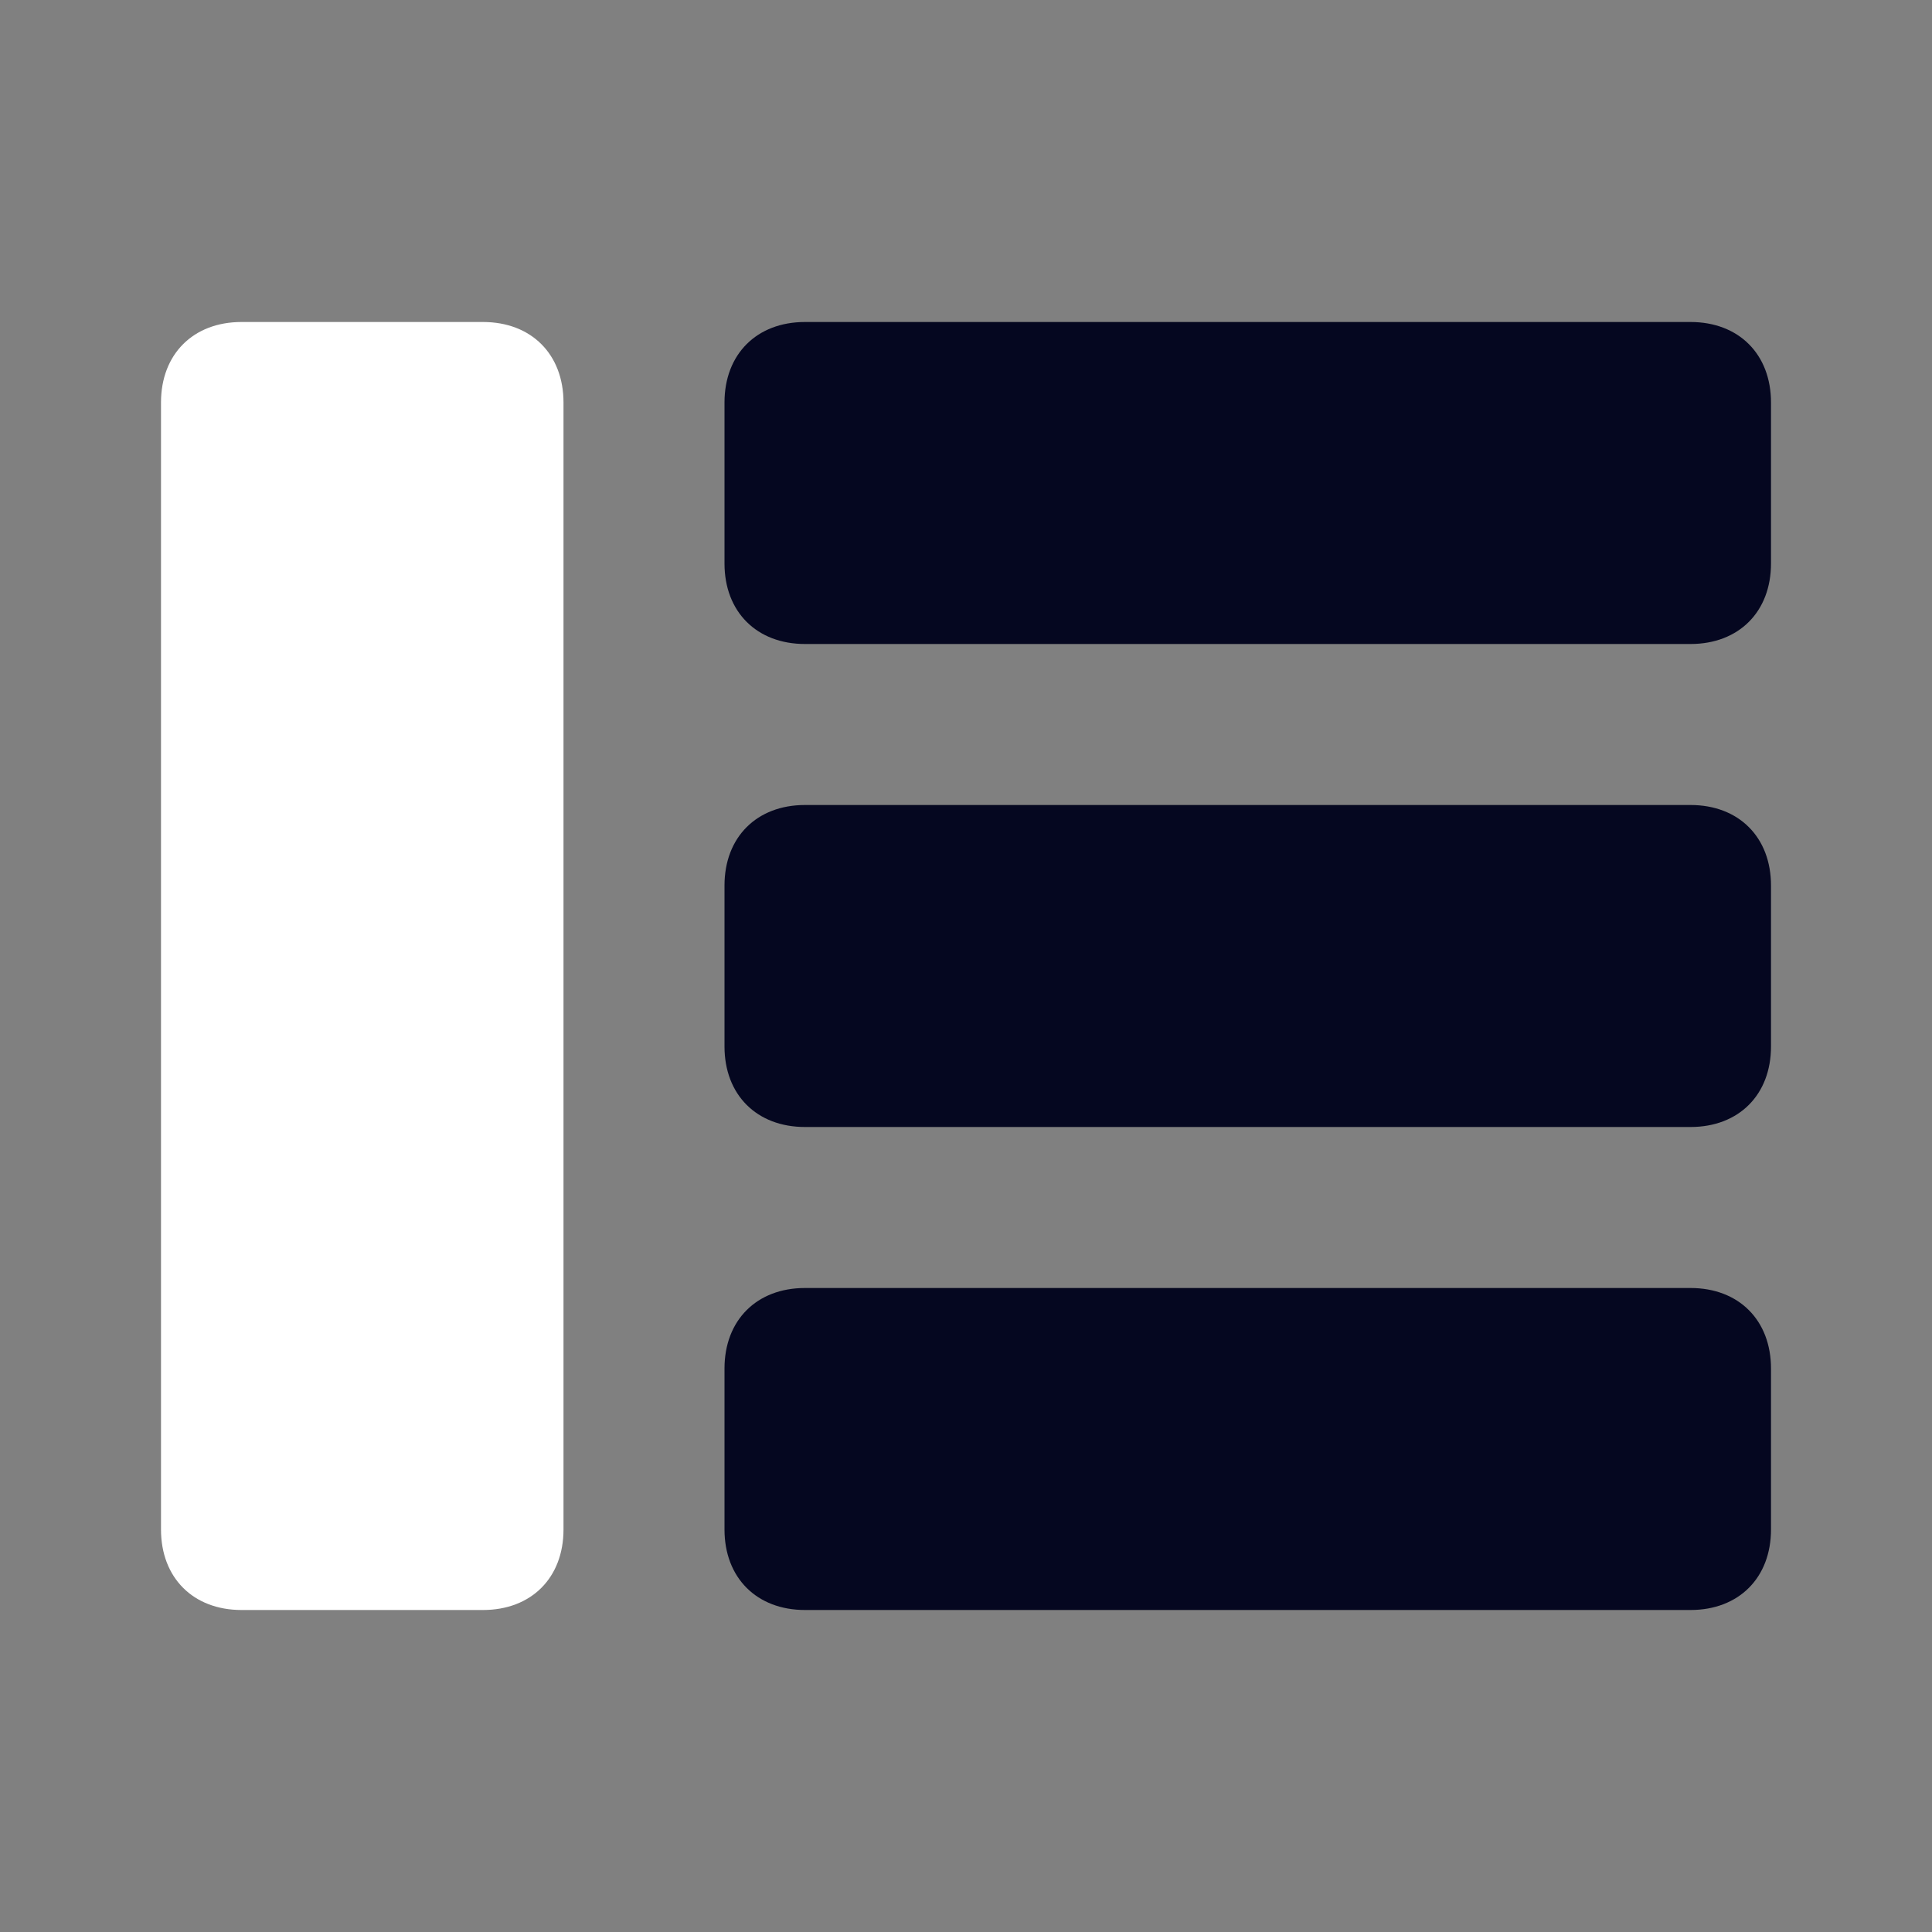 <?xml version="1.0" encoding="utf-8"?>
<svg xmlns="http://www.w3.org/2000/svg" xmlns:xlink="http://www.w3.org/1999/xlink" version="1.1" id="Layer_1" x="0px" y="0px" viewBox="0 0 24 24" style="enable-background:new 0 0 24 24;">
<rect x="0" y="0" width="24" height="24" fill="#808080" stroke="none"/>
<style type="text/css">
	.st0{fill:none;}
	.st1{fill-rule:evenodd;clip-rule:evenodd;fill:#050720;}
	.st2{fill-rule:evenodd;clip-rule:evenodd;fill:#FFFFFF;enable-background:new    ;}
</style>
<title>Icon For Layout-left-panel-2</title>
<g>
	<rect class="st0" width="24" height="24"/>
	<path class="st1" d="M10,4h11c0.6,0,1,0.4,1,1v2c0,0.6-0.4,1-1,1H10C9.4,8,9,7.6,9,7V5C9,4.4,9.4,4,10,4z M10,10h11&#xA;		c0.6,0,1,0.4,1,1v2c0,0.6-0.4,1-1,1H10c-0.6,0-1-0.4-1-1v-2C9,10.4,9.4,10,10,10z M10,16h11c0.6,0,1,0.4,1,1v2c0,0.6-0.4,1-1,1H10&#xA;		c-0.6,0-1-0.4-1-1v-2C9,16.4,9.4,16,10,16z"/>
	<path class="st2" d="M3,4h3c0.6,0,1,0.4,1,1v14c0,0.6-0.4,1-1,1H3c-0.6,0-1-0.4-1-1V5C2,4.4,2.4,4,3,4z"/>
</g>
</svg>